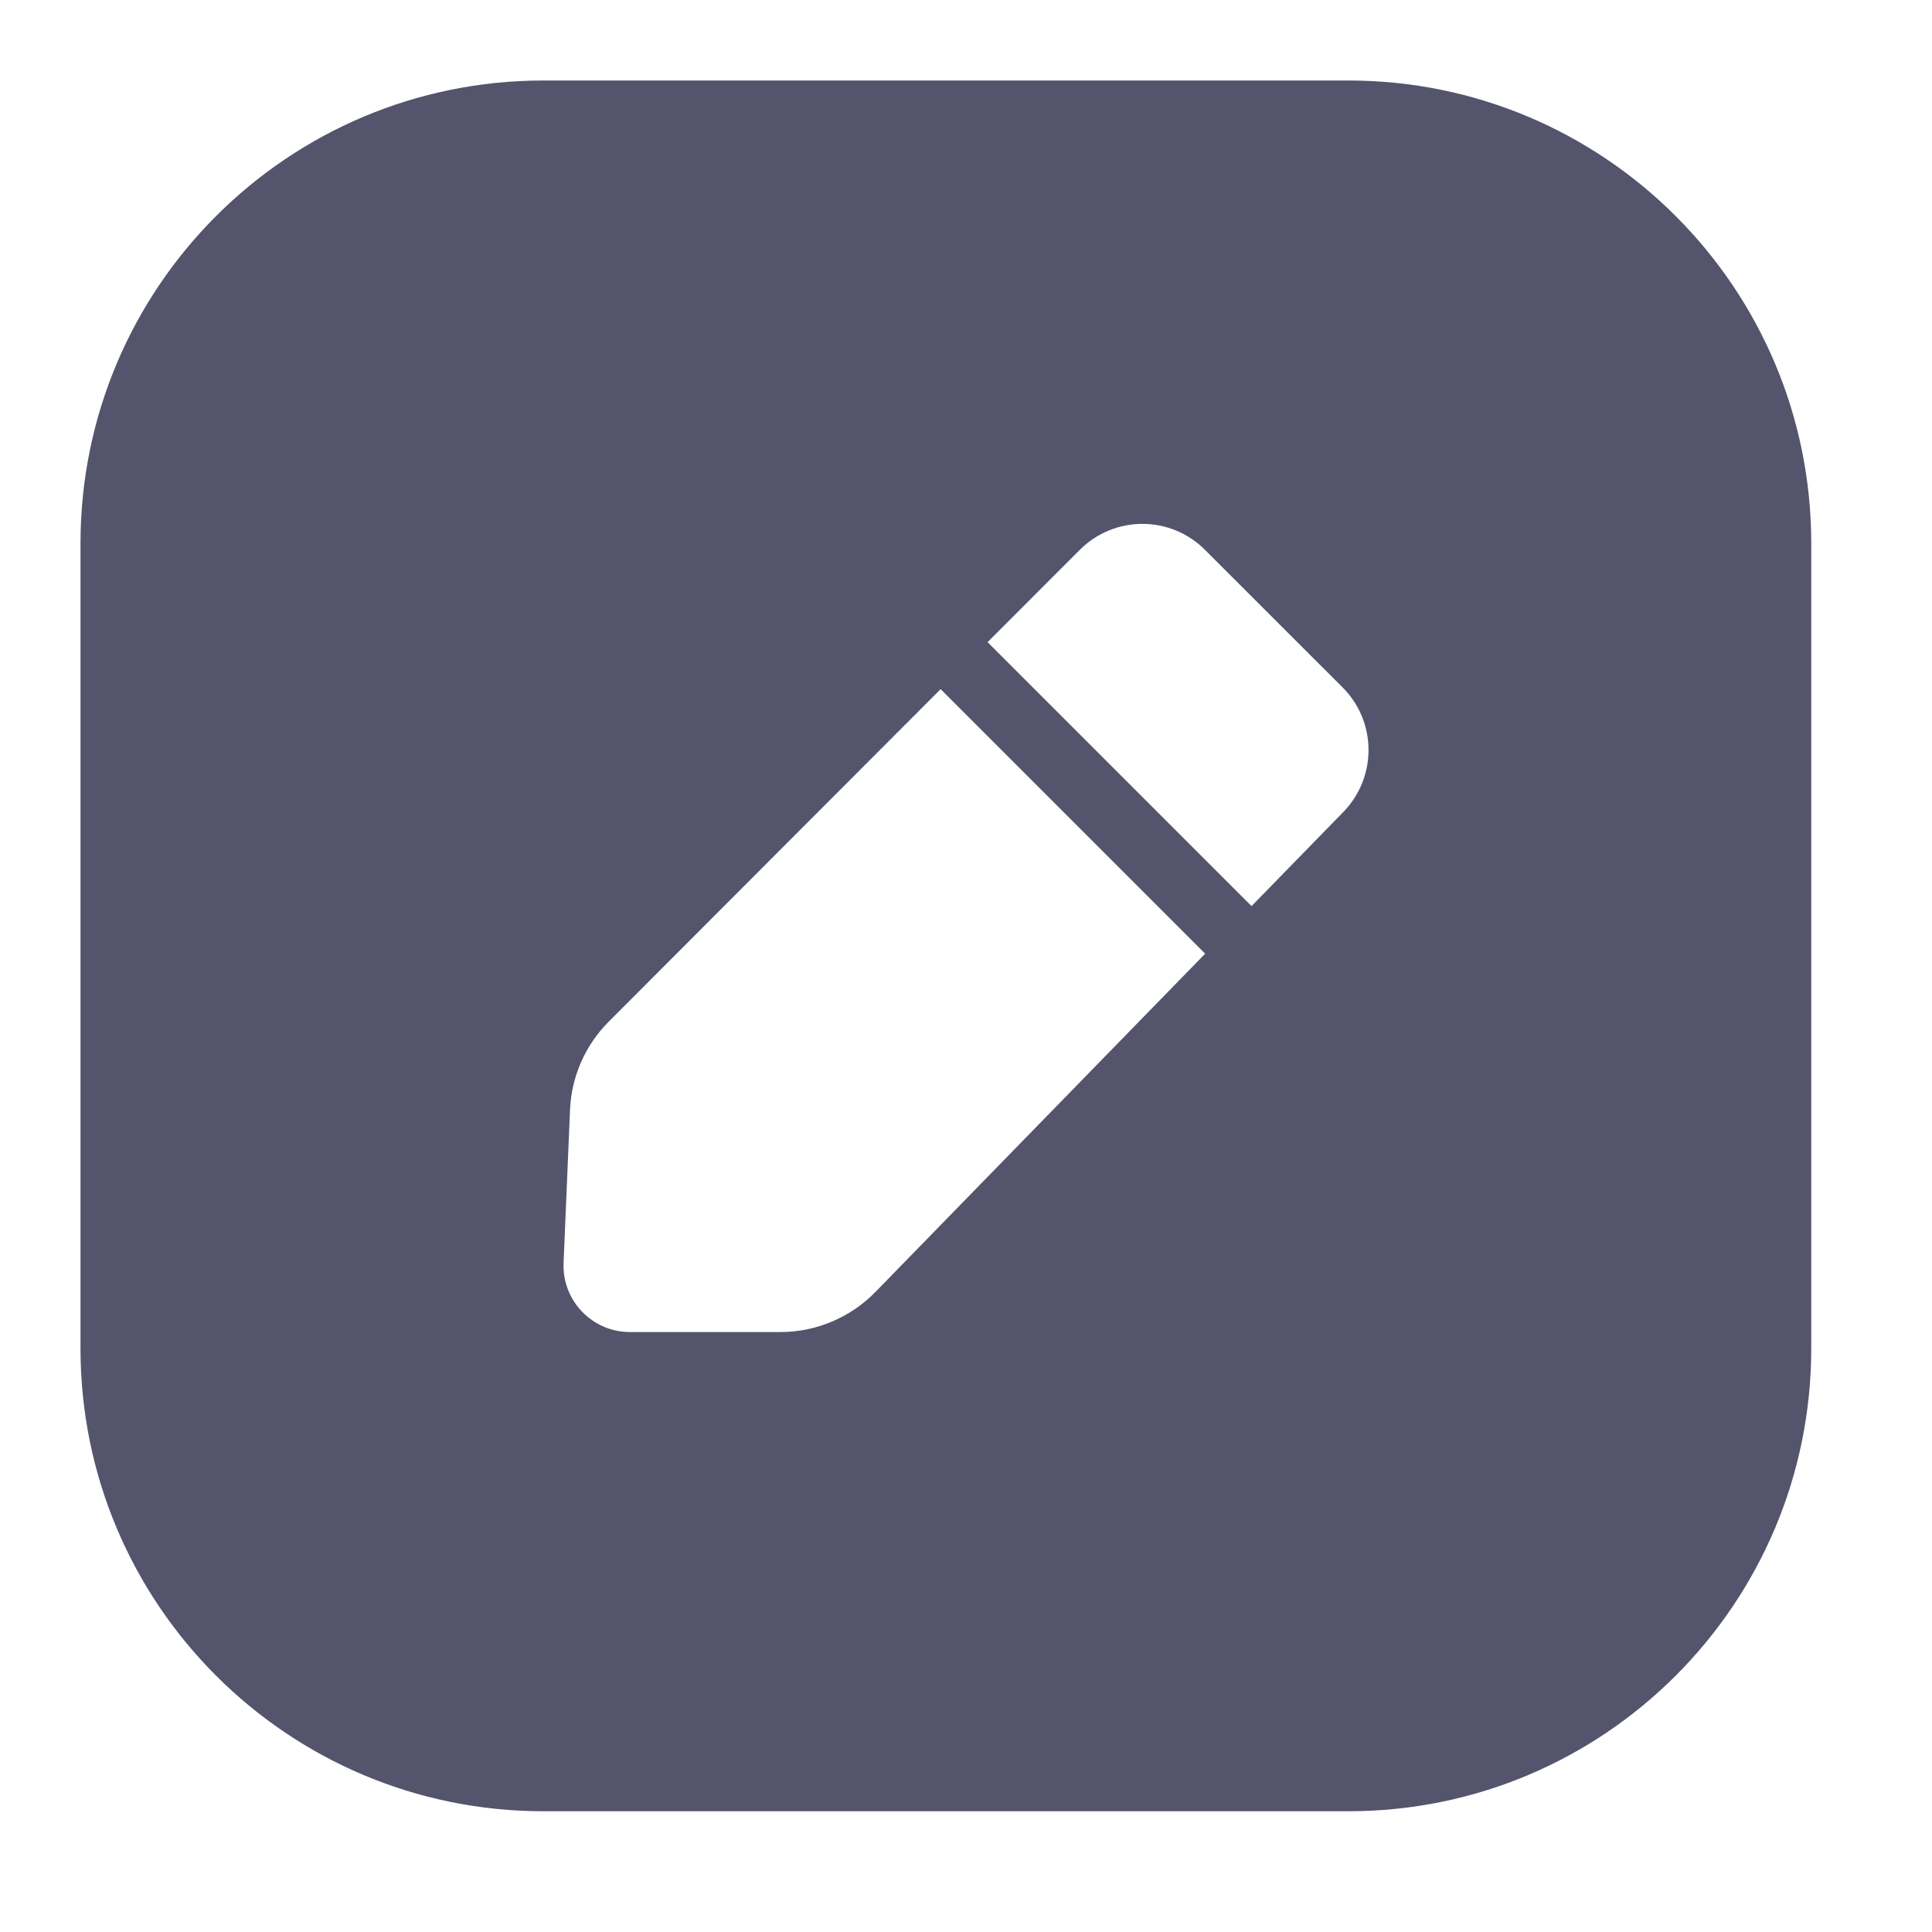 <svg width="24" height="24" viewBox="0 0 24 24" fill="none" xmlns="http://www.w3.org/2000/svg">
    <path fill-rule="evenodd" clip-rule="evenodd"
          d="M1 6.75C1 3.574 3.574 1 6.75 1H16.75C19.926 1 22.5 3.574 22.5 6.75V16.75C22.5 19.926 19.926 22.5 16.75 22.5H6.75C3.574 22.5 1 19.926 1 16.75V6.75ZM13.414 6.83C13.843 6.401 14.539 6.4 14.968 6.83L16.678 8.539C17.104 8.965 17.108 9.654 16.688 10.086L15.547 11.256L12.268 7.977L13.414 6.83ZM11.685 8.561L14.971 11.847L10.875 16.049C10.565 16.367 10.139 16.547 9.695 16.547L7.825 16.547C7.356 16.547 6.981 16.156 7.001 15.687L7.081 13.788C7.098 13.375 7.27 12.983 7.562 12.691L11.685 8.561Z"
          fill="#54546D"/>
</svg>
